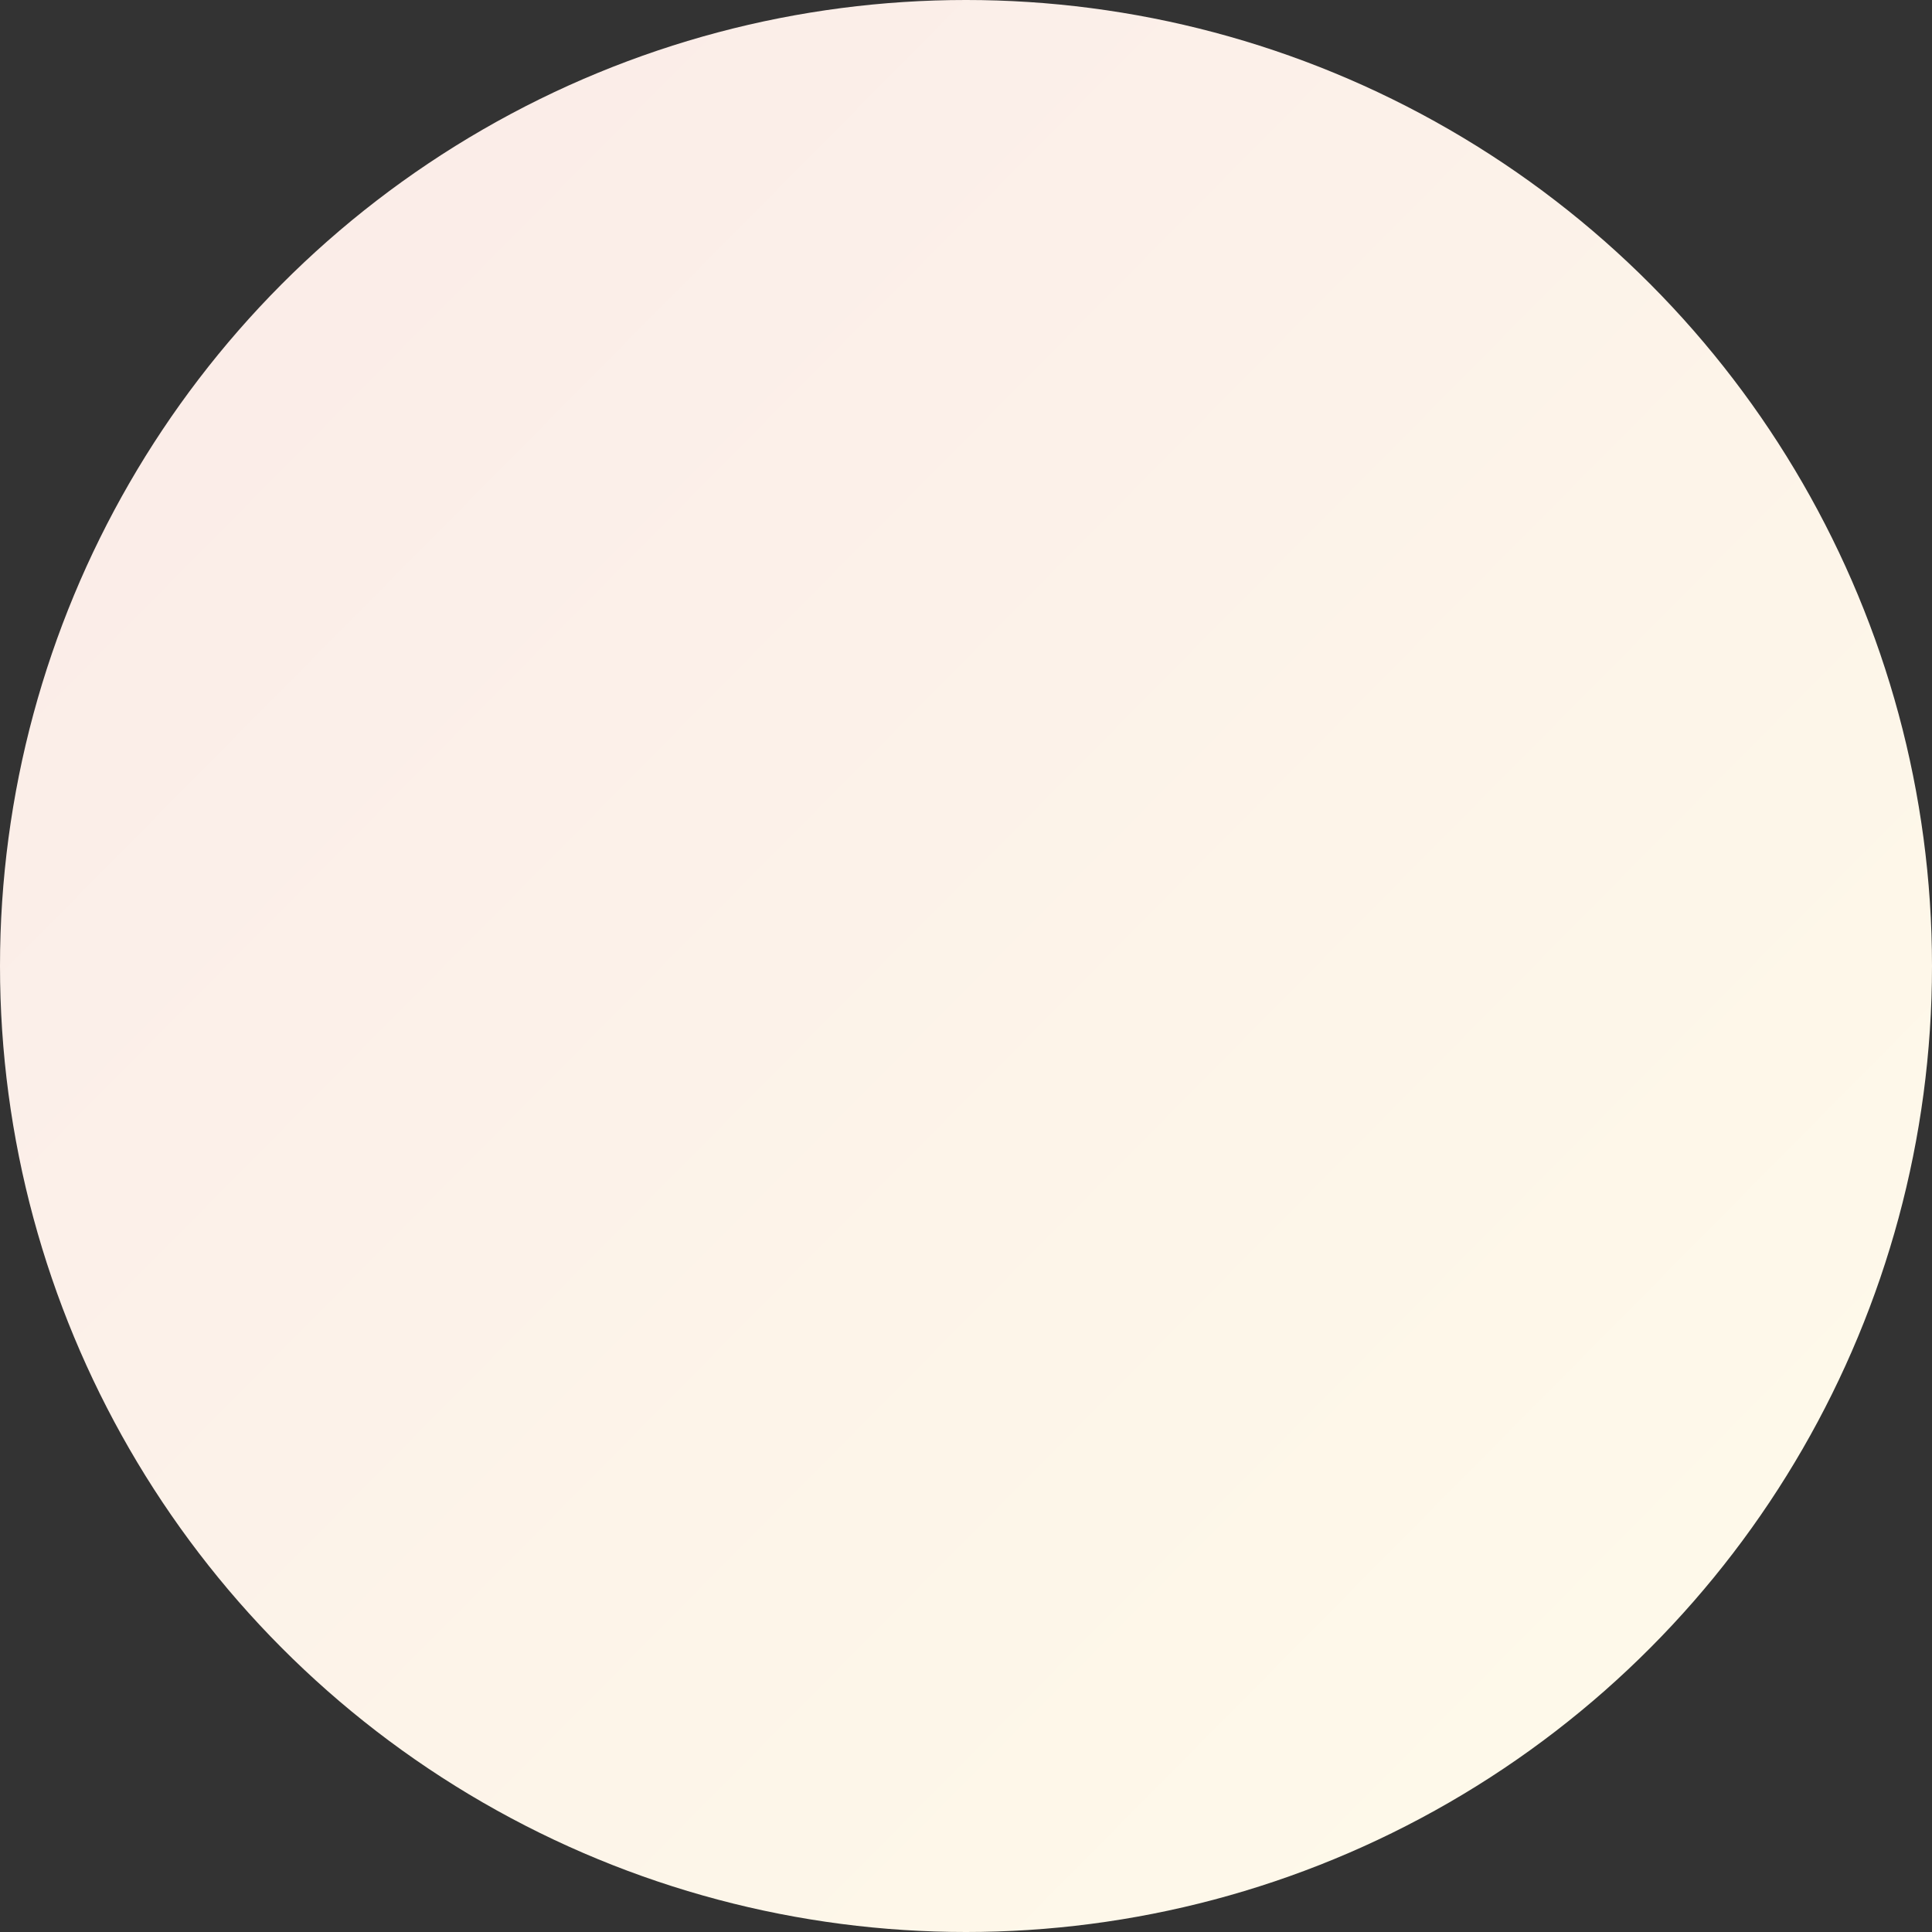 <?xml version="1.0" encoding="UTF-8" standalone="no"?><svg xmlns="http://www.w3.org/2000/svg" fill="#000000" height="200" viewBox="0 0 200 200" width="200"><rect x="0" y="0" width="200" height="200" fill="#333333" stroke="none"/><defs><linearGradient id="a" x1="0%" x2="101.69%" y1="0%" y2="100.693%"><stop offset="0%" stop-color="#faeae8"/><stop offset="100%" stop-color="#fffcea"/></linearGradient></defs><g fill="none" fill-rule="evenodd"><circle cx="100" cy="100" fill="url(#a)" r="100"/></g></svg>
